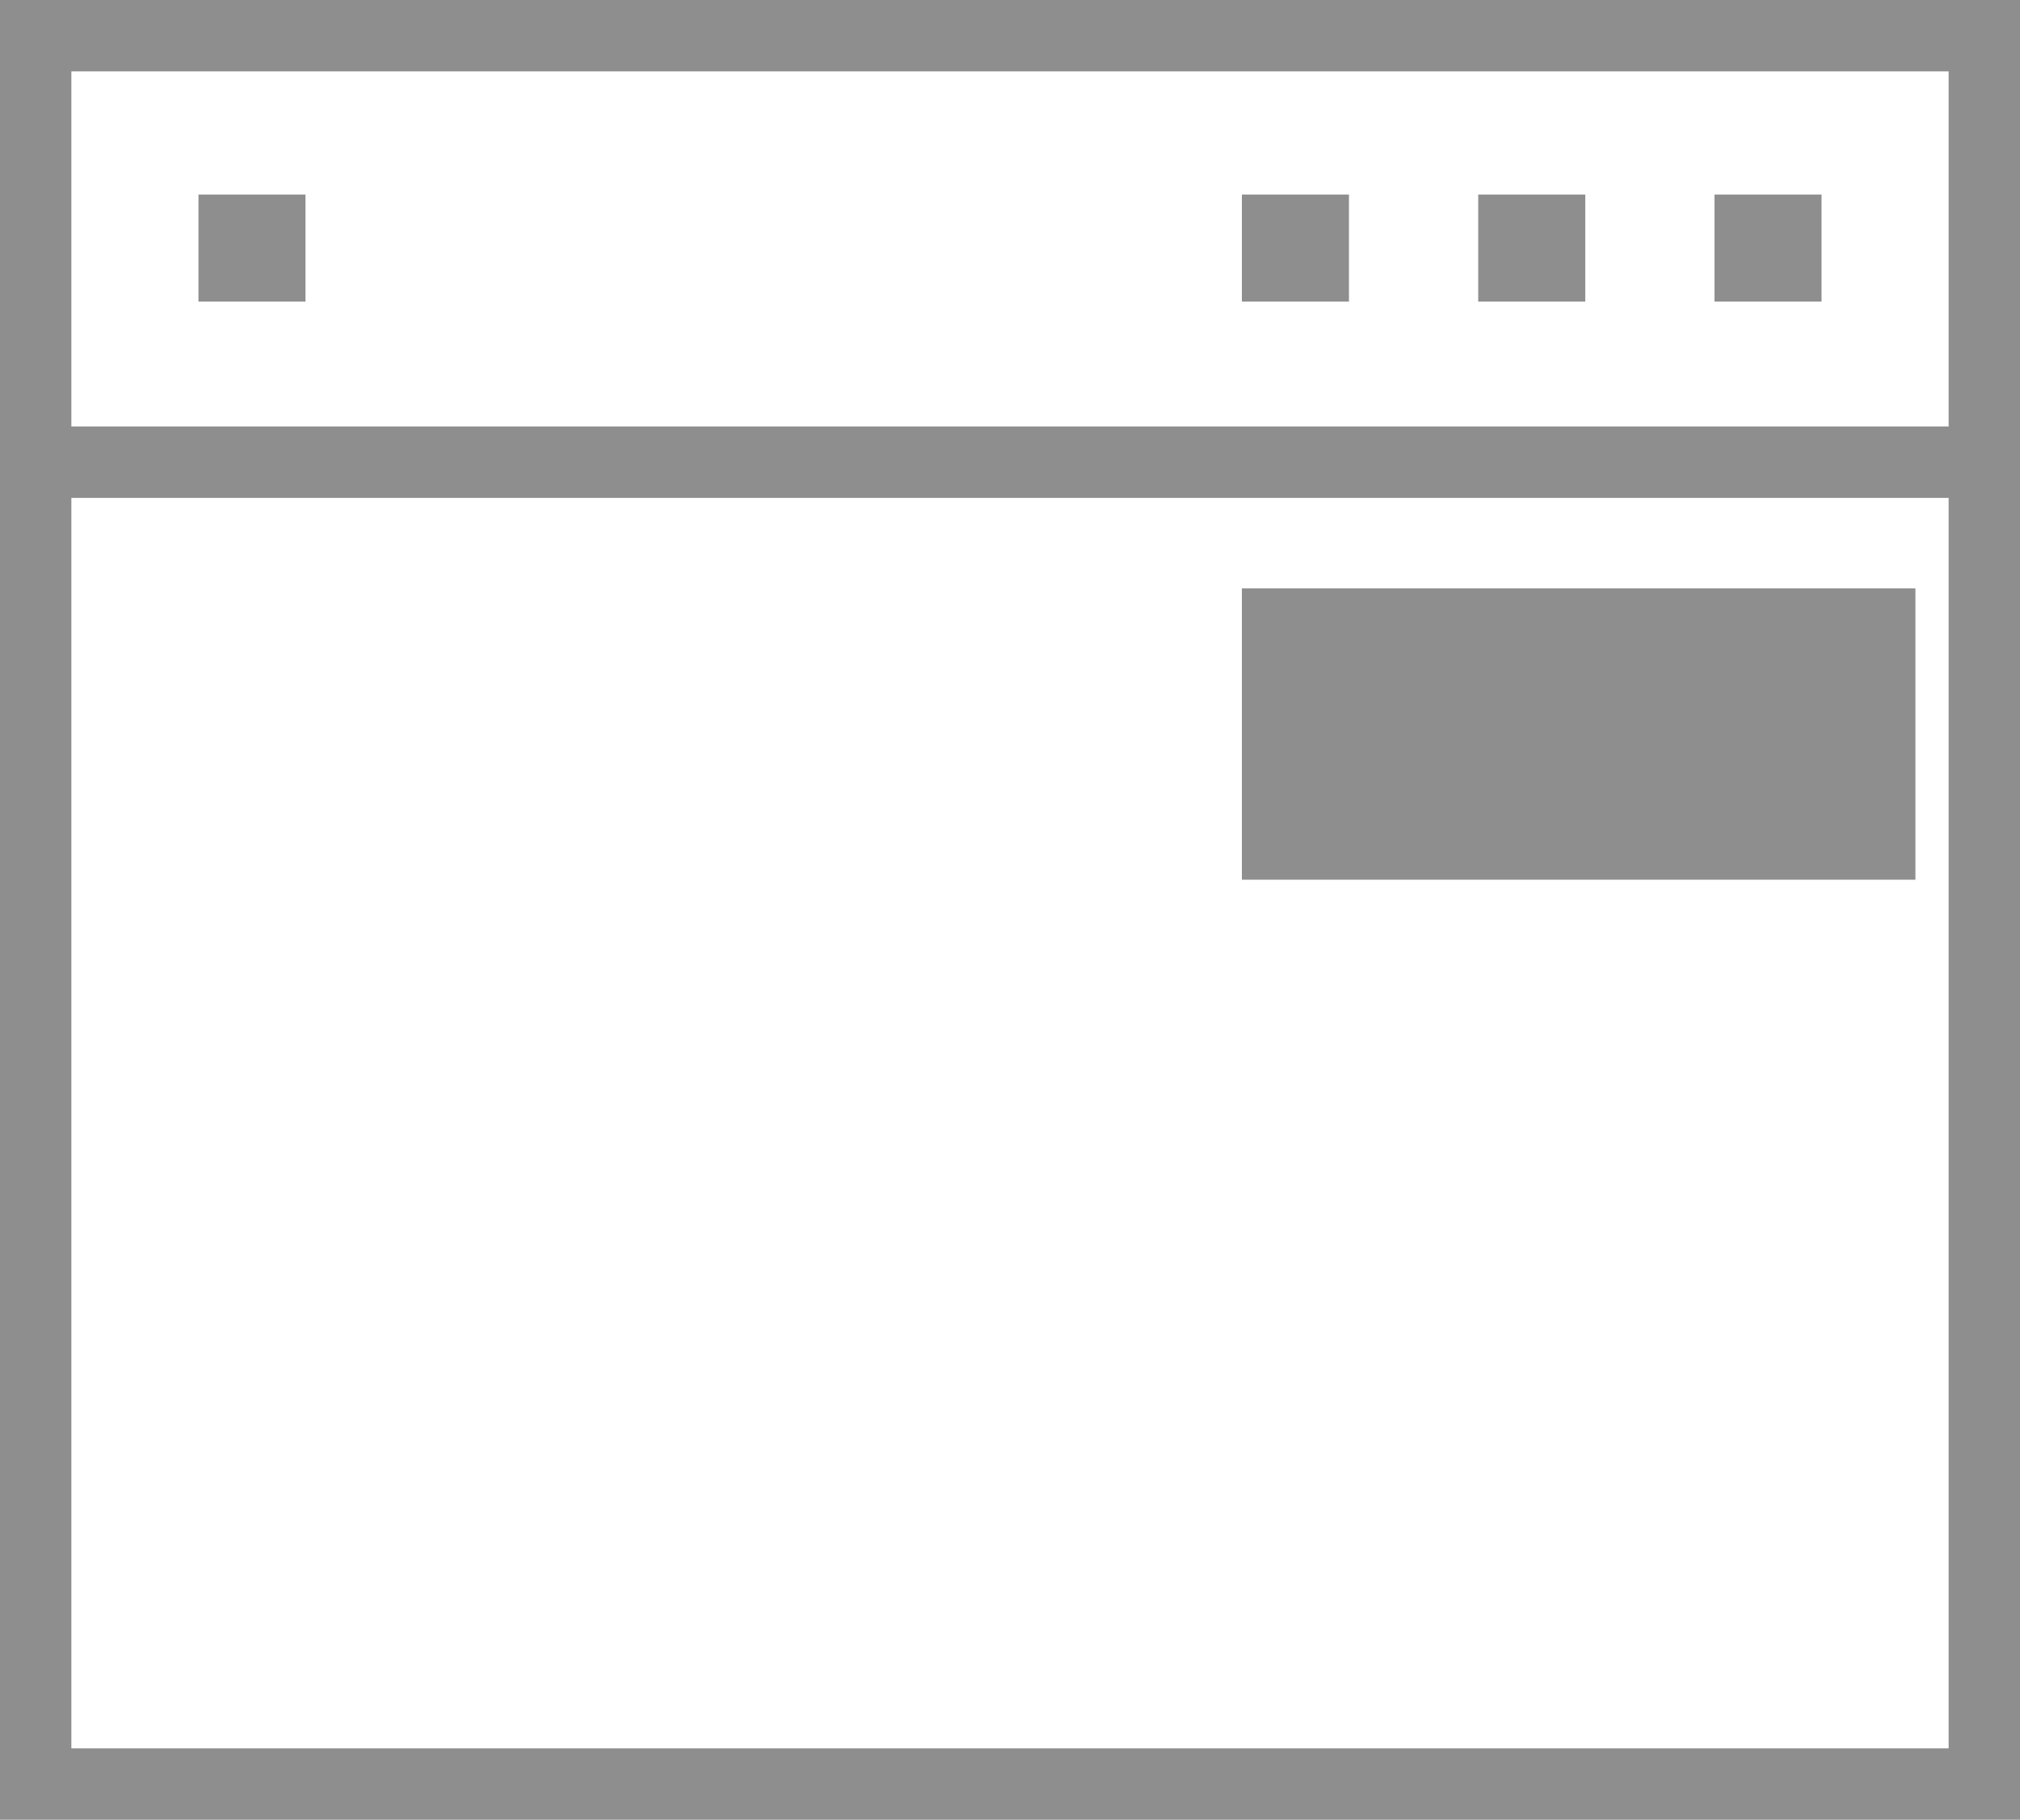 <?xml version="1.0" encoding="utf-8"?>
<!-- Generator: Adobe Illustrator 16.0.0, SVG Export Plug-In . SVG Version: 6.00 Build 0)  -->
<!DOCTYPE svg PUBLIC "-//W3C//DTD SVG 1.1//EN" "http://www.w3.org/Graphics/SVG/1.1/DTD/svg11.dtd">
<svg version="1.1" id="icons" xmlns="http://www.w3.org/2000/svg" xmlns:xlink="http://www.w3.org/1999/xlink" x="0px" y="0px"
	 width="44.193px" height="39.803px" viewBox="5.512 5.797 44.193 39.803" enable-background="new 5.512 5.797 44.193 39.803"
	 xml:space="preserve">
<path fill="#8E8E8E" d="M49.705,5.797H5.512V45.6h44.193V5.797z M48.145,44.039H7.073V16.687h41.071V44.039L48.145,44.039z
	 M48.145,15.125H7.073V7.358h41.071V15.125L48.145,15.125z"/>
<rect x="9.854" y="10.052" fill="#8E8E8E" width="2.341" height="2.342"/>
<rect x="43.021" y="10.052" fill="#8E8E8E" width="2.342" height="2.342"/>
<rect x="37.852" y="10.052" fill="#8E8E8E" width="2.342" height="2.342"/>
<rect x="32.682" y="10.052" fill="#8E8E8E" width="2.342" height="2.342"/>
<rect x="32.682" y="18.667" fill="#8E8E8E" width="14.735" height="6.372"/>
</svg>
